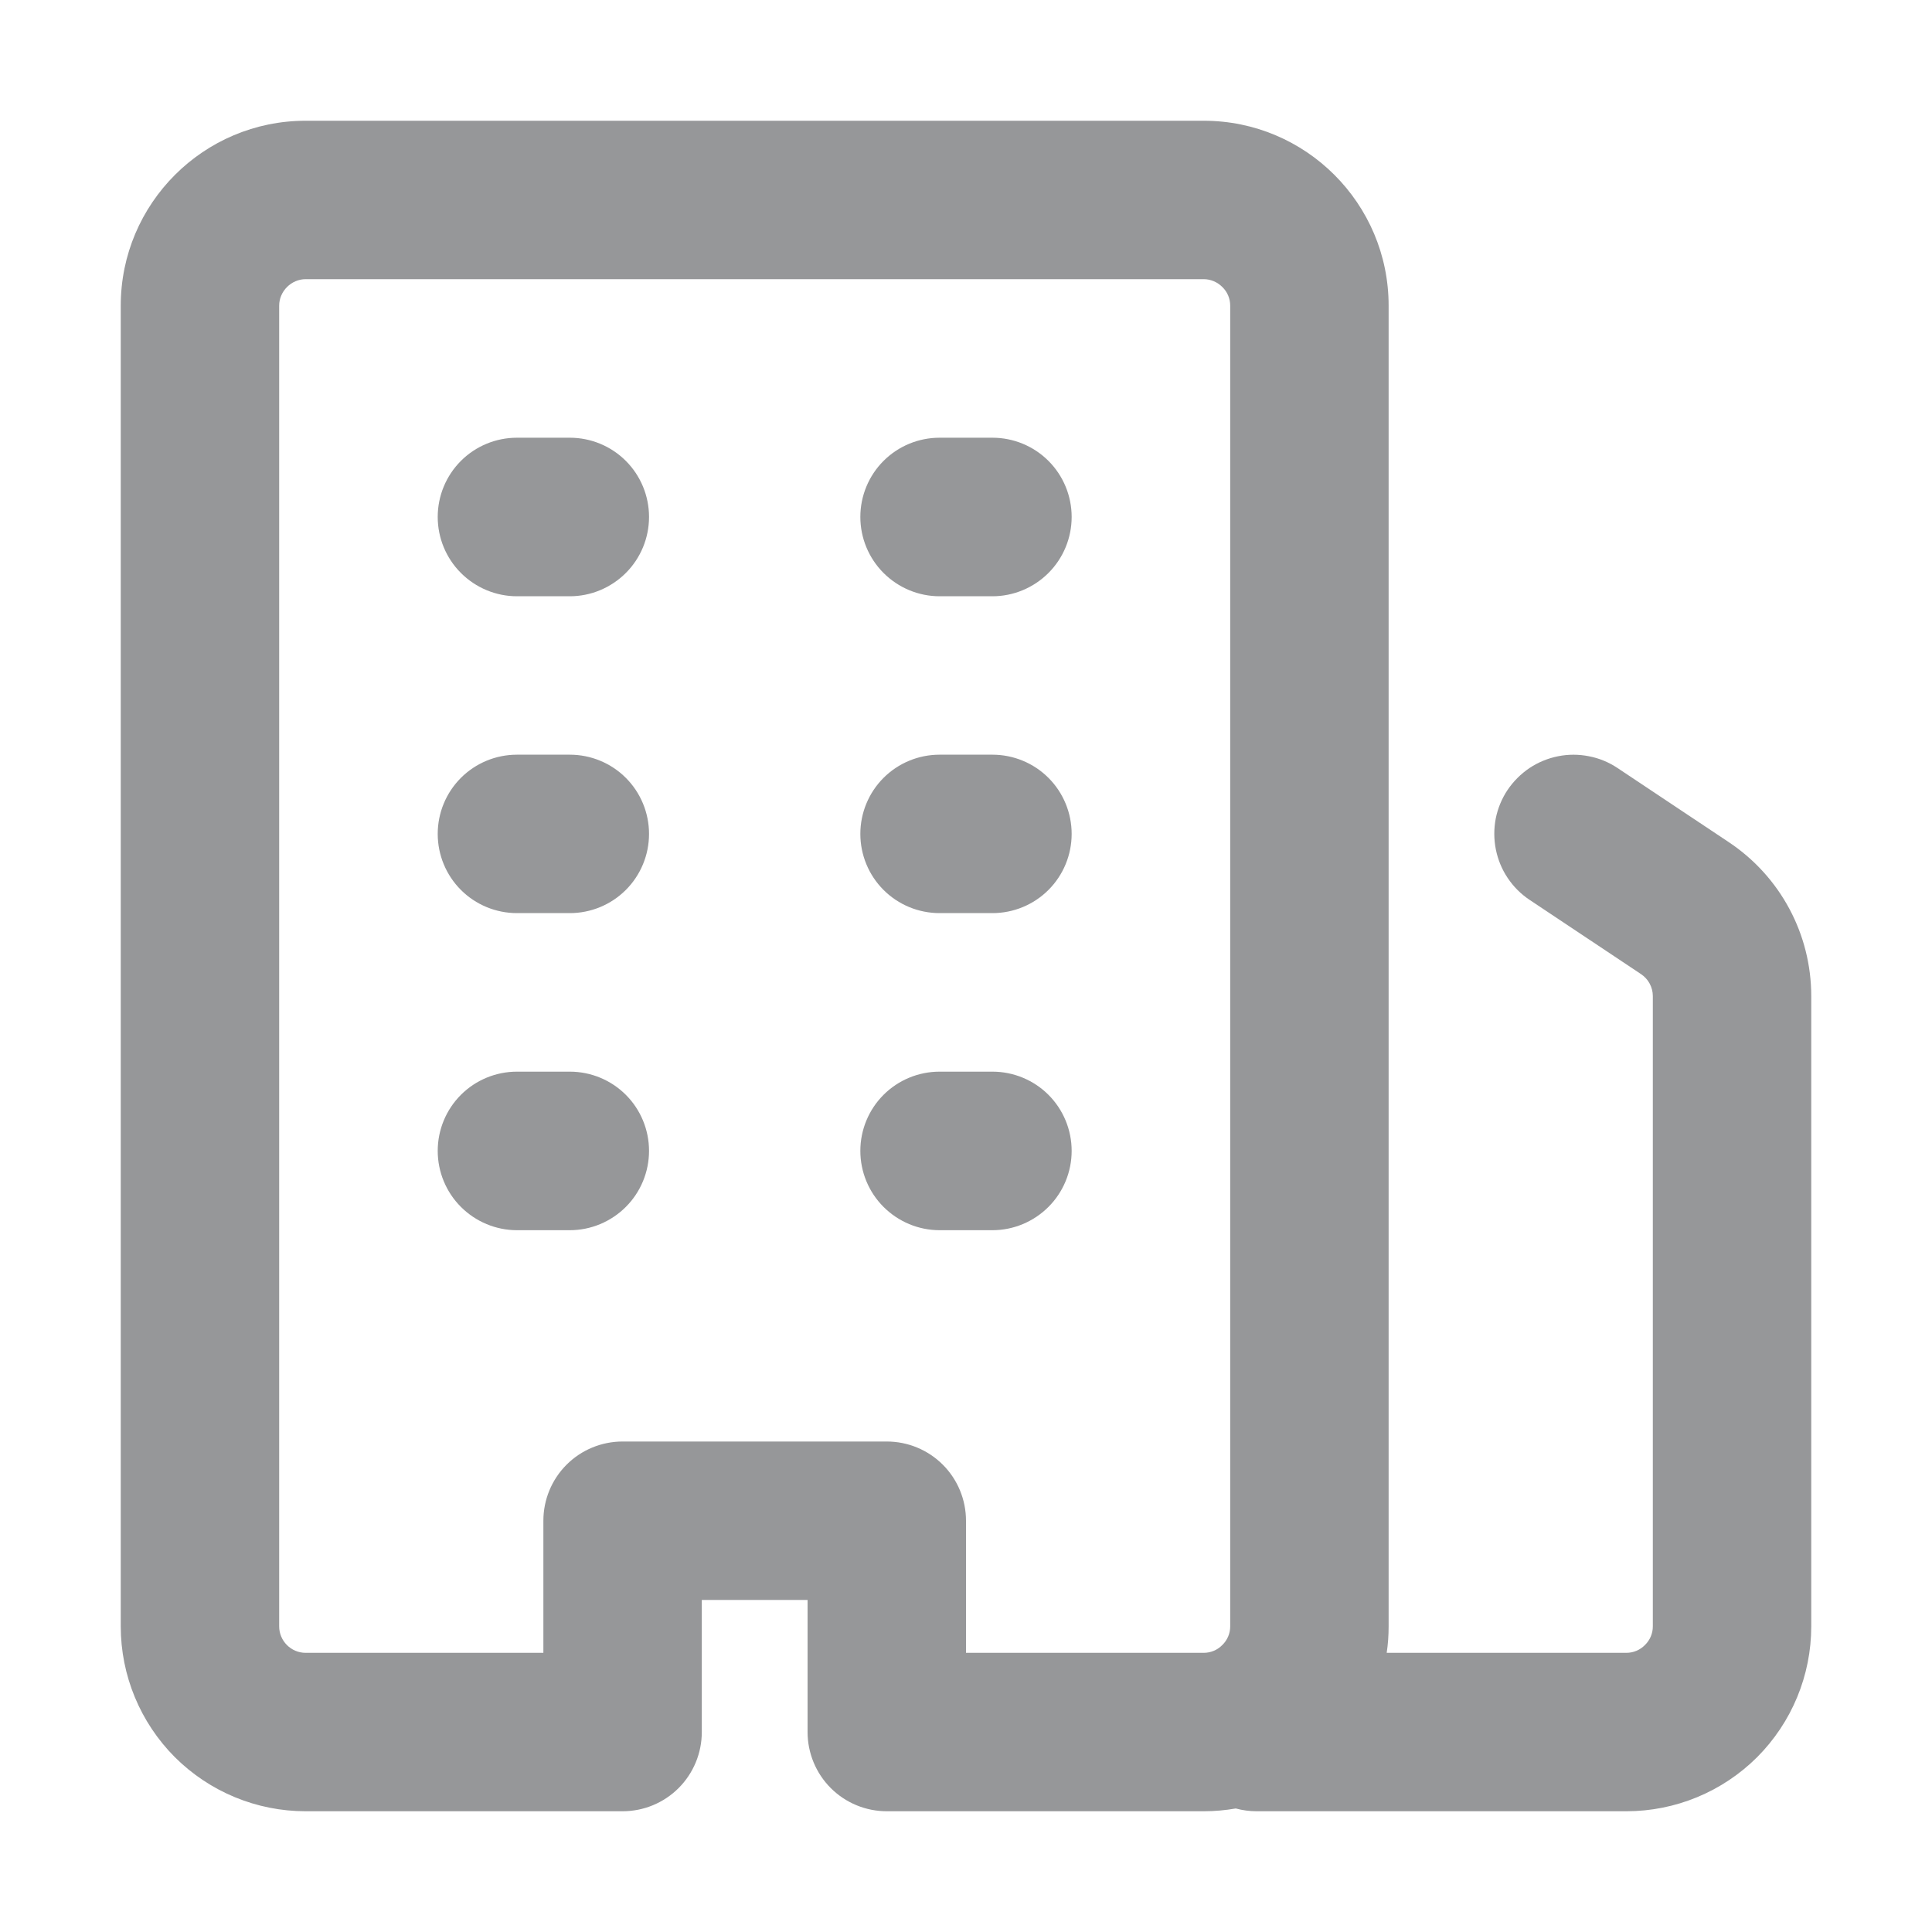 <svg xmlns="http://www.w3.org/2000/svg" fill="none" viewBox="0 0 16 16" height="16" width="16">
<path fill="#969799" d="M2.531 15C2.125 15 1.736 14.839 1.448 14.552C1.161 14.264 1 13.875 1 13.469V2.531C1 1.686 1.686 1 2.531 1H9.969C10.814 1 11.5 1.686 11.5 2.531V13.469C11.5 13.543 11.495 13.616 11.484 13.688H13.469C13.527 13.688 13.582 13.665 13.623 13.623C13.665 13.582 13.688 13.527 13.688 13.469V8.249C13.688 8.213 13.679 8.178 13.662 8.146C13.645 8.114 13.62 8.087 13.59 8.067L12.667 7.452C12.595 7.404 12.534 7.343 12.486 7.271C12.438 7.2 12.405 7.119 12.388 7.035C12.371 6.95 12.371 6.863 12.387 6.779C12.404 6.694 12.437 6.614 12.485 6.542C12.533 6.471 12.595 6.409 12.666 6.361C12.738 6.313 12.818 6.28 12.903 6.263C12.987 6.246 13.074 6.246 13.159 6.263C13.243 6.279 13.323 6.312 13.395 6.36L14.318 6.975C14.745 7.26 15 7.737 15 8.249V13.469C15 13.875 14.839 14.264 14.552 14.552C14.264 14.839 13.875 15 13.469 15H10.406C10.348 15 10.29 14.992 10.234 14.977C10.147 14.992 10.059 15 9.969 15H7.344C7.17 15 7.003 14.931 6.88 14.808C6.757 14.685 6.688 14.518 6.688 14.344V13.25H5.812V14.344C5.812 14.518 5.743 14.685 5.62 14.808C5.497 14.931 5.33 15 5.156 15H2.531ZM2.312 13.469C2.312 13.589 2.41 13.688 2.531 13.688H4.5V12.594C4.5 12.42 4.569 12.253 4.692 12.13C4.815 12.007 4.982 11.938 5.156 11.938H7.344C7.518 11.938 7.685 12.007 7.808 12.13C7.931 12.253 8 12.42 8 12.594V13.688H9.969C10.027 13.688 10.082 13.665 10.123 13.623C10.165 13.582 10.188 13.527 10.188 13.469V2.531C10.188 2.473 10.165 2.418 10.123 2.377C10.082 2.336 10.027 2.312 9.969 2.312H2.531C2.473 2.312 2.418 2.336 2.377 2.377C2.336 2.418 2.312 2.473 2.312 2.531V13.469ZM4.281 6.25H4.719C4.893 6.25 5.06 6.319 5.183 6.442C5.306 6.565 5.375 6.732 5.375 6.906C5.375 7.08 5.306 7.247 5.183 7.37C5.06 7.493 4.893 7.562 4.719 7.562H4.281C4.107 7.562 3.94 7.493 3.817 7.37C3.694 7.247 3.625 7.08 3.625 6.906C3.625 6.732 3.694 6.565 3.817 6.442C3.94 6.319 4.107 6.25 4.281 6.25ZM3.625 4.281C3.625 4.107 3.694 3.94 3.817 3.817C3.94 3.694 4.107 3.625 4.281 3.625H4.719C4.893 3.625 5.06 3.694 5.183 3.817C5.306 3.94 5.375 4.107 5.375 4.281C5.375 4.455 5.306 4.622 5.183 4.745C5.06 4.868 4.893 4.938 4.719 4.938H4.281C4.107 4.938 3.94 4.868 3.817 4.745C3.694 4.622 3.625 4.455 3.625 4.281ZM7.125 6.906C7.125 6.732 7.194 6.565 7.317 6.442C7.44 6.319 7.607 6.25 7.781 6.25H8.219C8.393 6.25 8.56 6.319 8.683 6.442C8.806 6.565 8.875 6.732 8.875 6.906C8.875 7.08 8.806 7.247 8.683 7.37C8.56 7.493 8.393 7.562 8.219 7.562H7.781C7.607 7.562 7.44 7.493 7.317 7.37C7.194 7.247 7.125 7.08 7.125 6.906ZM7.781 3.625H8.219C8.393 3.625 8.56 3.694 8.683 3.817C8.806 3.94 8.875 4.107 8.875 4.281C8.875 4.455 8.806 4.622 8.683 4.745C8.56 4.868 8.393 4.938 8.219 4.938H7.781C7.607 4.938 7.44 4.868 7.317 4.745C7.194 4.622 7.125 4.455 7.125 4.281C7.125 4.107 7.194 3.94 7.317 3.817C7.44 3.694 7.607 3.625 7.781 3.625ZM3.625 9.531C3.625 9.357 3.694 9.19 3.817 9.067C3.94 8.944 4.107 8.875 4.281 8.875H4.719C4.893 8.875 5.06 8.944 5.183 9.067C5.306 9.19 5.375 9.357 5.375 9.531C5.375 9.705 5.306 9.872 5.183 9.995C5.06 10.118 4.893 10.188 4.719 10.188H4.281C4.107 10.188 3.94 10.118 3.817 9.995C3.694 9.872 3.625 9.705 3.625 9.531ZM7.781 8.875H8.219C8.393 8.875 8.56 8.944 8.683 9.067C8.806 9.19 8.875 9.357 8.875 9.531C8.875 9.705 8.806 9.872 8.683 9.995C8.56 10.118 8.393 10.188 8.219 10.188H7.781C7.607 10.188 7.44 10.118 7.317 9.995C7.194 9.872 7.125 9.705 7.125 9.531C7.125 9.357 7.194 9.19 7.317 9.067C7.44 8.944 7.607 8.875 7.781 8.875Z"></path>
</svg>
